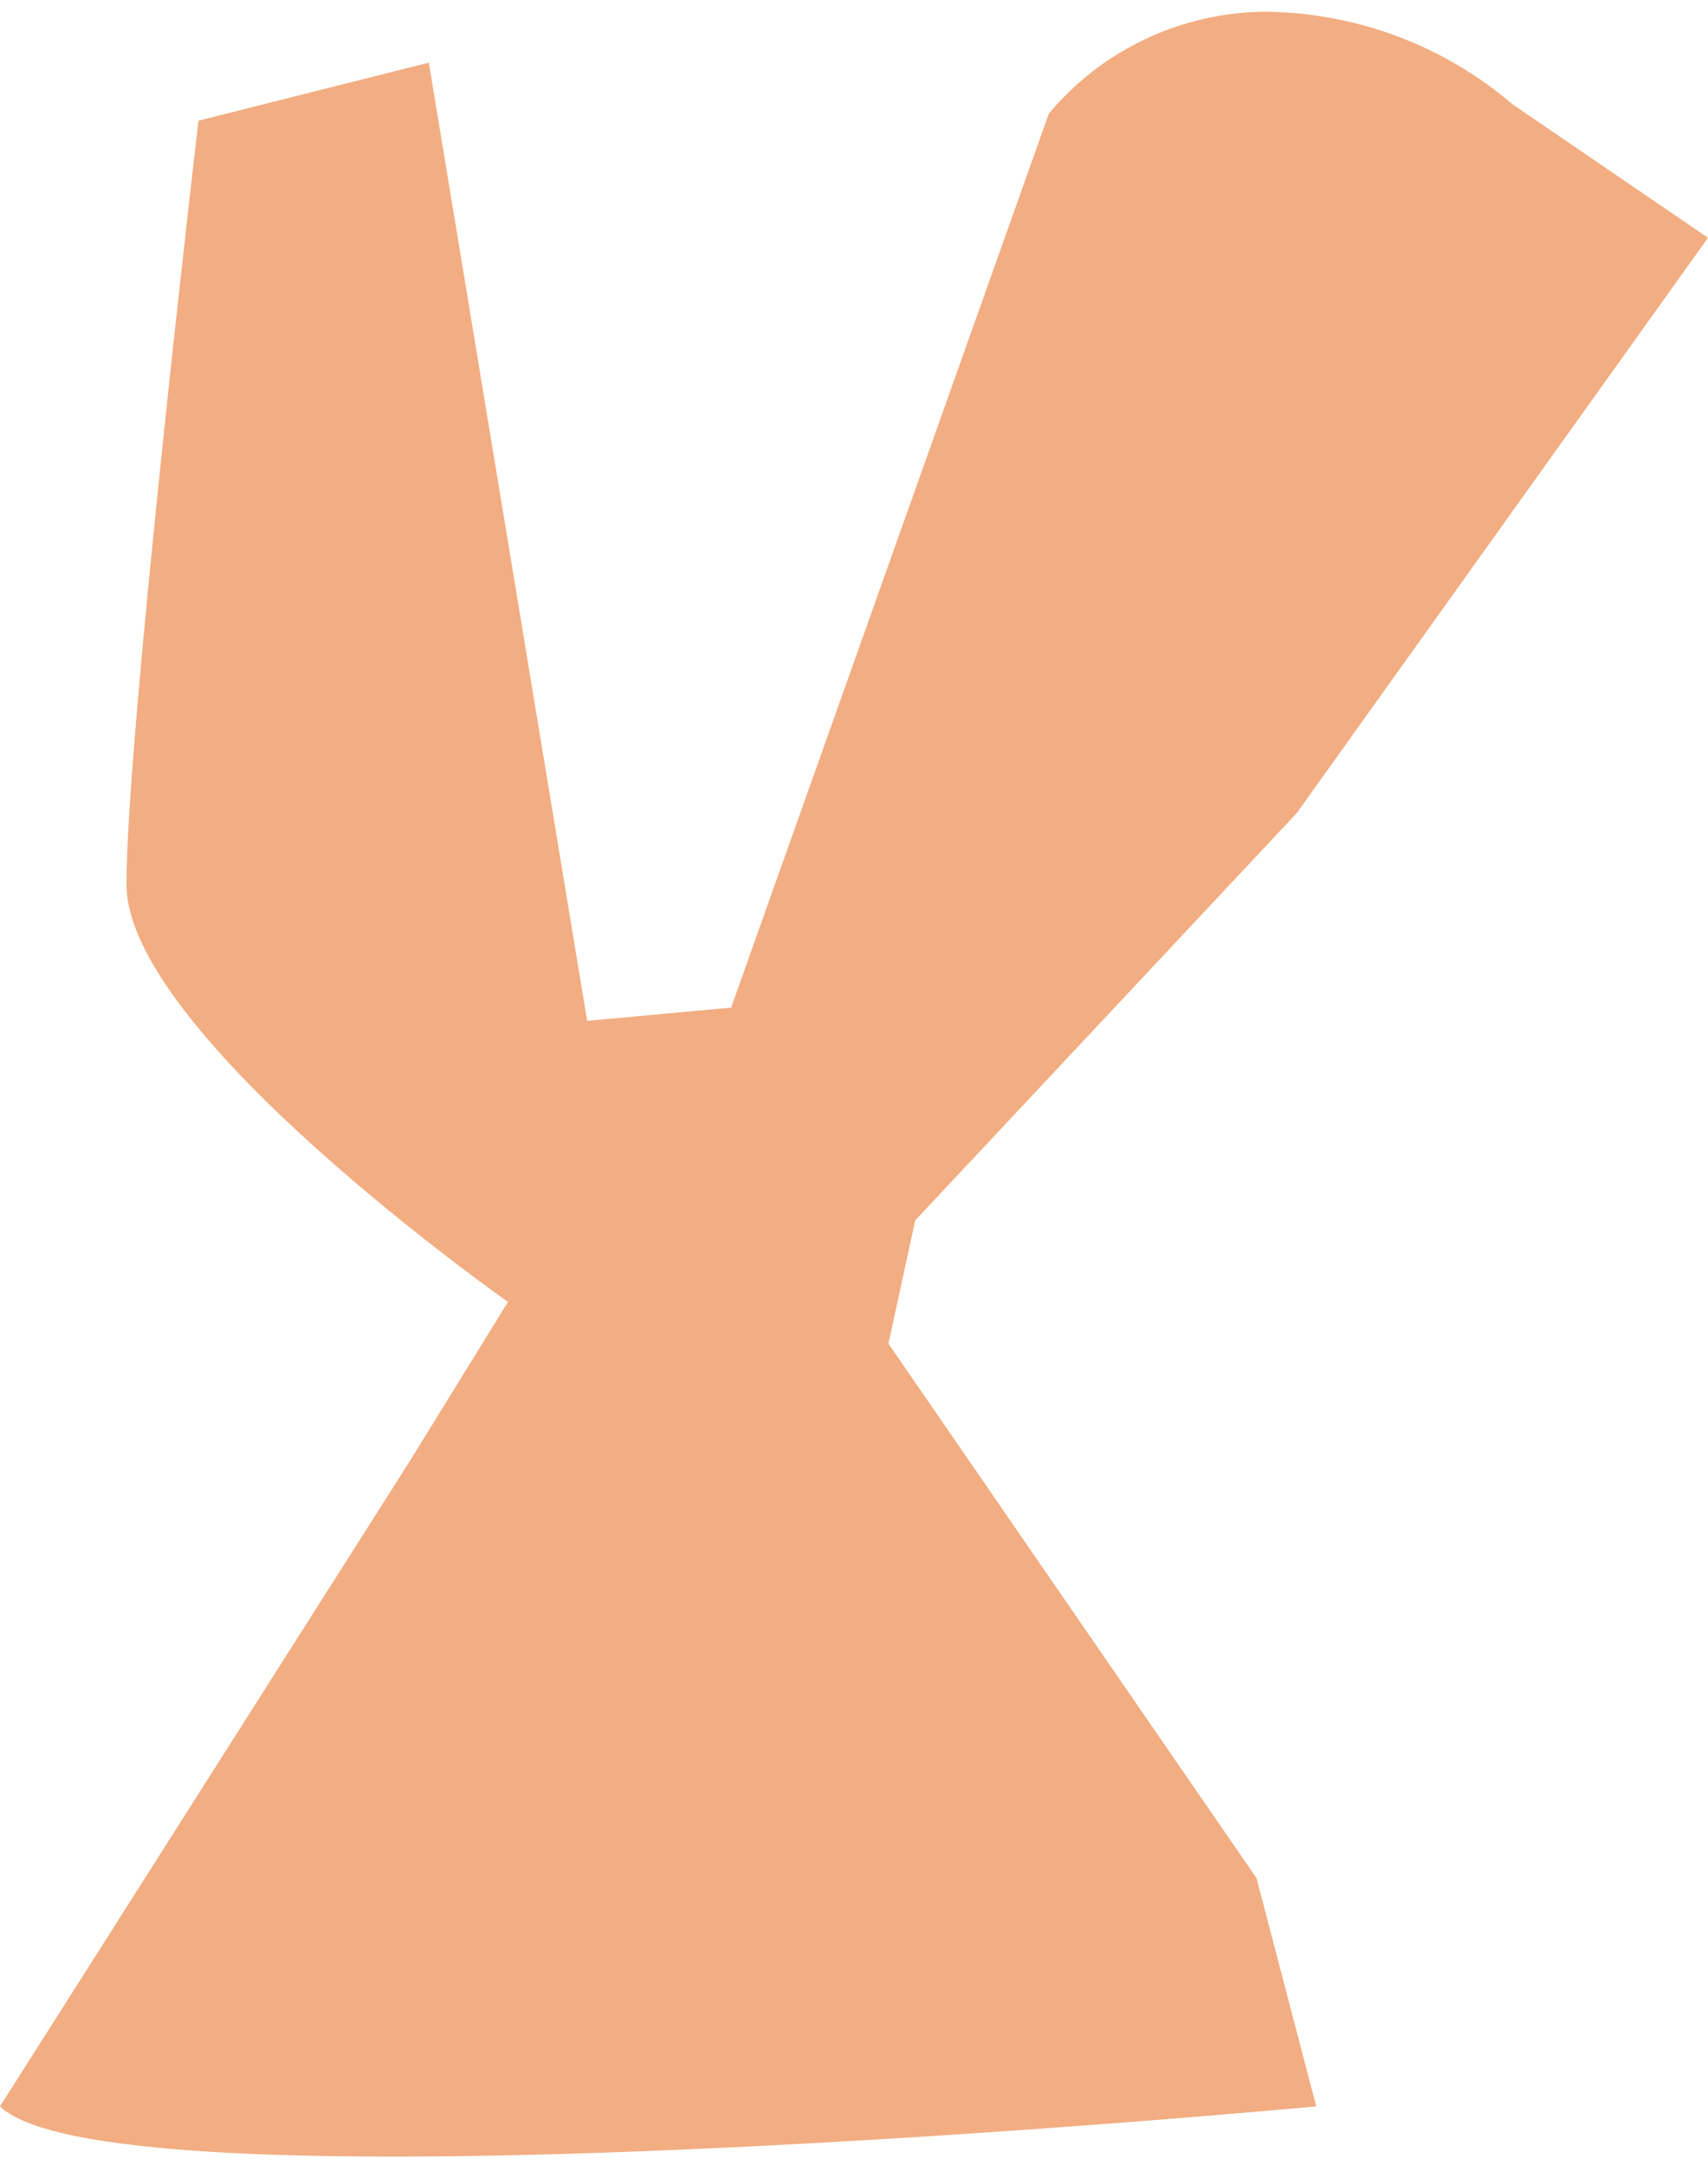<?xml version="1.0" encoding="UTF-8"?> <svg xmlns="http://www.w3.org/2000/svg" width="86" height="109" viewBox="0 0 86 109" fill="none"><path d="M9.993 6.076L21.591 3.154L29.564 51.403L36.813 50.736L52.812 5.717C54.138 4.131 55.798 2.85 57.676 1.964C59.554 1.079 61.605 0.61 63.684 0.59C68.271 0.629 72.695 2.283 76.162 5.256L86 11.973L65.29 40.943L46.081 61.452L44.734 67.656L63.27 94.575L66.273 106.061C66.273 106.061 5.851 111.752 0 106.061L20.71 73.45L25.577 65.554C25.577 65.554 6.368 52.069 6.368 44.532C6.368 36.995 9.993 6.076 9.993 6.076Z" fill="#F2AD82"></path></svg> 